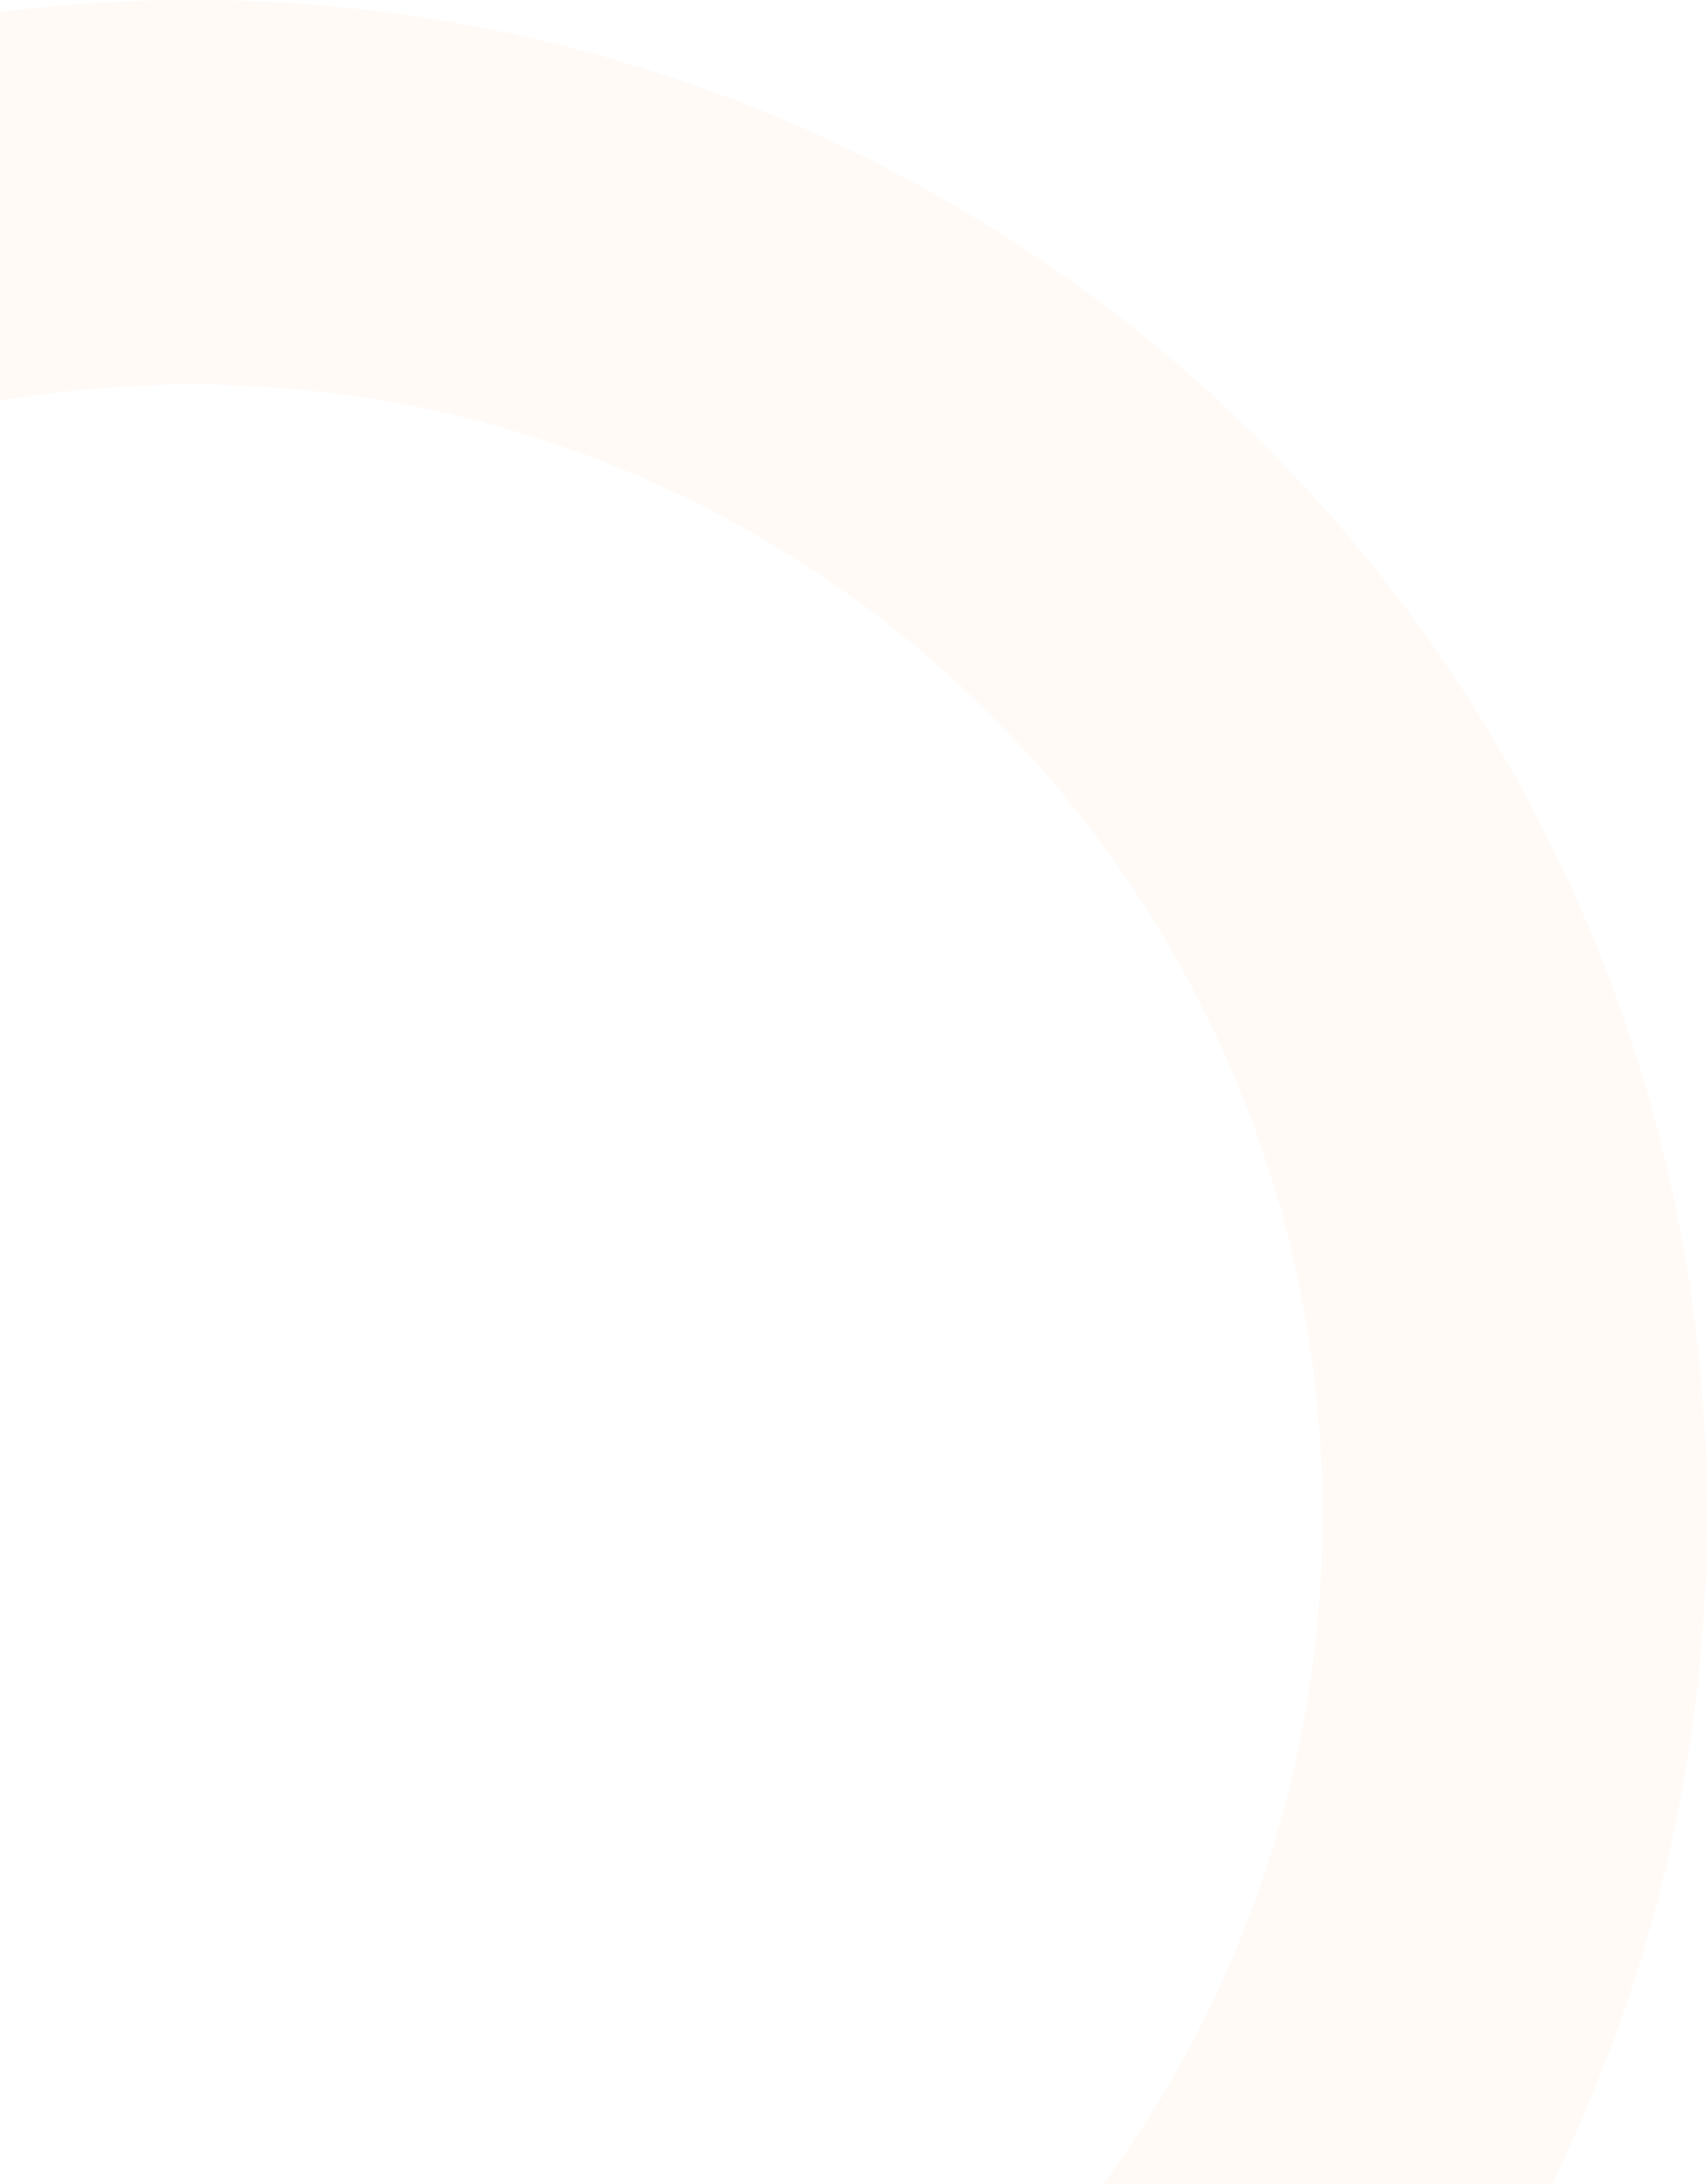 <?xml version="1.0" encoding="UTF-8"?> <svg xmlns="http://www.w3.org/2000/svg" width="111" height="142" viewBox="0 0 111 142" fill="none"><path opacity="0.05" fill-rule="evenodd" clip-rule="evenodd" d="M100.899 142C107.366 128.882 111 114.115 111 98.5C111 44.1 66.9 0 12.5 0C8.266 0 4.094 0.267 0 0.786V26.059C4.063 25.363 8.239 25 12.5 25C53.093 25 86 57.907 86 98.5C86 114.778 80.708 129.82 71.751 142H100.899Z" fill="#FA8D3C"></path></svg> 